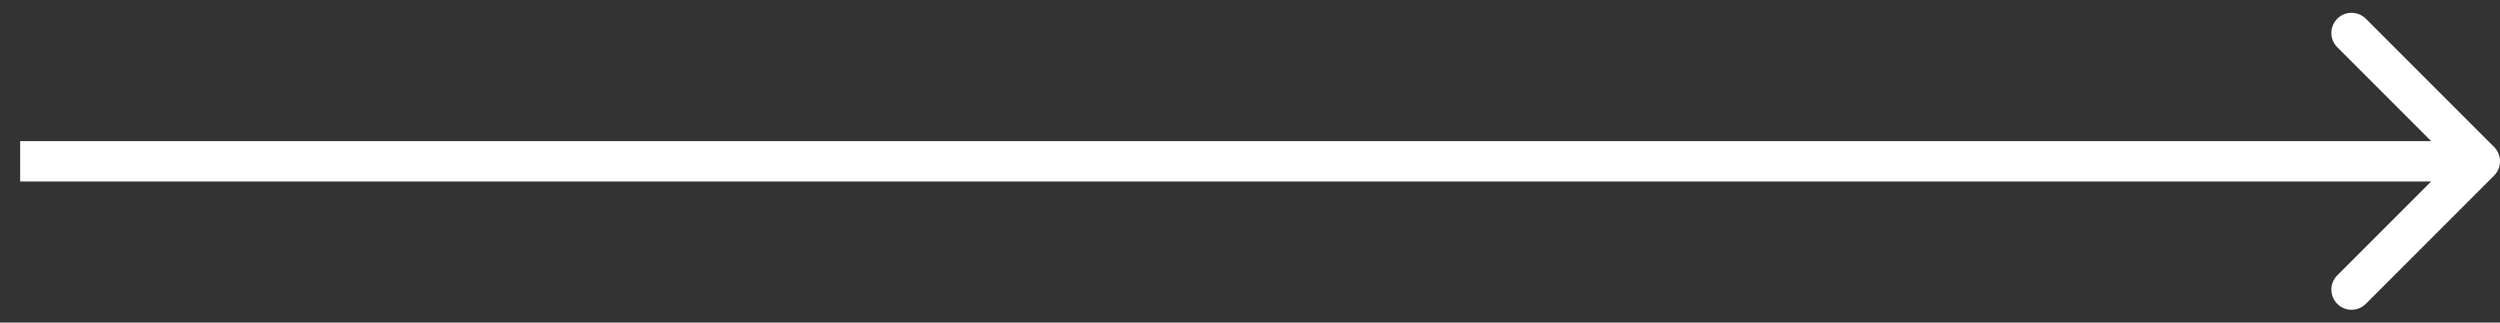 <svg xmlns="http://www.w3.org/2000/svg" width="62" height="8" viewBox="0 0 62 8" fill="none"><rect x="0" y="0" width="62" height="8" fill="#333333" stroke="none"/><path d="M61.854 4.354C62.049 4.158 62.049 3.842 61.854 3.646L58.672 0.464C58.476 0.269 58.16 0.269 57.965 0.464C57.769 0.66 57.769 0.976 57.965 1.172L60.793 4L57.965 6.828C57.769 7.024 57.769 7.34 57.965 7.536C58.16 7.731 58.476 7.731 58.672 7.536L61.854 4.354ZM0.5 4.5H61.5V3.5H0.5V4.5Z" fill="white"></path></svg>
